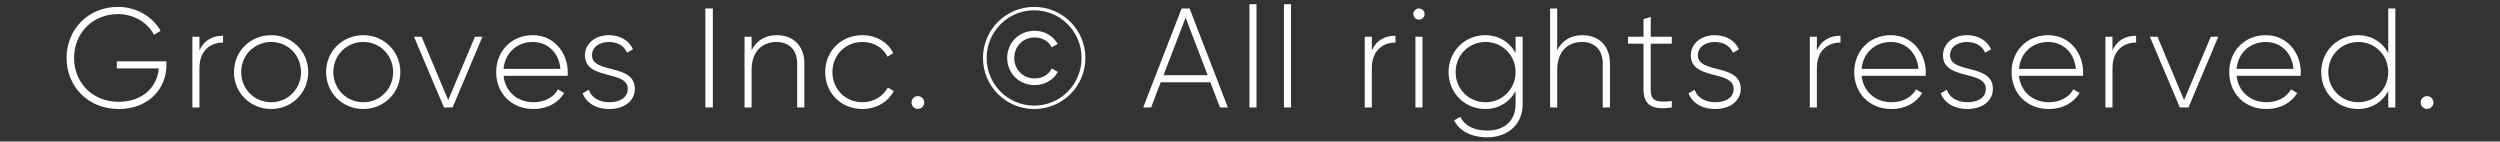 <?xml version="1.0" encoding="UTF-8"?><svg id="_レイヤー_1" xmlns="http://www.w3.org/2000/svg" viewBox="0 0 212 12"><rect x="0" y="0" width="212" height="12" fill="#333333" stroke="none"/><defs><style>.cls-1{fill:#fff;}</style></defs><path class="cls-1" d="M14.113,5.526c0,2.026-1.547,3.718-4.054,3.718-2.603,0-4.414-1.931-4.414-4.329C5.646,2.516,7.457,.585,10.011,.585c1.559,0,2.915,.815,3.61,2.027l-.563,.335c-.552-1.055-1.727-1.751-3.046-1.751-2.207,0-3.73,1.655-3.73,3.719,0,2.062,1.523,3.718,3.778,3.718,2.039,0,3.274-1.26,3.406-2.831h-3.562v-.6h4.21v.324Z"/><path class="cls-1" d="M18.916,3.031v.576c-1.031,0-2.003,.636-2.003,2.171v3.334h-.6V3.115h.6v1.176c.408-.947,1.188-1.26,2.003-1.26Z"/><path class="cls-1" d="M19.841,6.114c0-1.775,1.403-3.131,3.154-3.131,1.739,0,3.142,1.355,3.142,3.131,0,1.774-1.403,3.13-3.142,3.13-1.751,0-3.154-1.355-3.154-3.13Zm5.685,0c0-1.428-1.104-2.555-2.531-2.555s-2.542,1.127-2.542,2.555c0,1.427,1.115,2.555,2.542,2.555s2.531-1.128,2.531-2.555Z"/><path class="cls-1" d="M27.653,6.114c0-1.775,1.403-3.131,3.154-3.131,1.739,0,3.143,1.355,3.143,3.131,0,1.774-1.403,3.13-3.143,3.13-1.751,0-3.154-1.355-3.154-3.13Zm5.685,0c0-1.428-1.104-2.555-2.531-2.555s-2.542,1.127-2.542,2.555c0,1.427,1.115,2.555,2.542,2.555s2.531-1.128,2.531-2.555Z"/><path class="cls-1" d="M40.911,3.115l-2.531,5.997h-.731l-2.543-5.997h.648l2.254,5.373,2.267-5.373h.636Z"/><path class="cls-1" d="M48.146,6.138c0,.097-.012,.192-.012,.288h-5.433c.144,1.355,1.176,2.243,2.543,2.243,.983,0,1.727-.456,2.075-1.092l.528,.312c-.492,.815-1.427,1.355-2.615,1.355-1.847,0-3.154-1.319-3.154-3.13,0-1.764,1.271-3.131,3.106-3.131,1.823,0,2.962,1.512,2.962,3.154Zm-5.445-.3h4.822c-.132-1.463-1.164-2.278-2.339-2.278-1.367,0-2.363,.947-2.483,2.278Z"/><path class="cls-1" d="M53.835,7.541c0,.983-.864,1.703-2.147,1.703-1.199,0-1.991-.563-2.279-1.331l.516-.3c.216,.647,.864,1.056,1.763,1.056,.84,0,1.547-.372,1.547-1.128,0-1.631-3.634-.695-3.634-2.854,0-.947,.816-1.703,2.039-1.703,.971,0,1.715,.468,2.039,1.199l-.504,.288c-.252-.623-.875-.911-1.535-.911-.78,0-1.439,.407-1.439,1.127,0,1.607,3.634,.66,3.634,2.854Z"/><path class="cls-1" d="M60.449,.717V9.112h-.636V.717h.636Z"/><path class="cls-1" d="M68.21,5.383v3.729h-.611v-3.729c0-1.104-.636-1.823-1.763-1.823-1.175,0-2.099,.768-2.099,2.387v3.166h-.6V3.115h.6v1.14c.456-.888,1.224-1.271,2.147-1.271,1.427,0,2.327,.948,2.327,2.399Z"/><path class="cls-1" d="M69.977,6.114c0-1.775,1.343-3.131,3.154-3.131,1.175,0,2.183,.6,2.615,1.535l-.492,.288c-.348-.756-1.164-1.247-2.123-1.247-1.451,0-2.542,1.127-2.542,2.555,0,1.427,1.091,2.555,2.542,2.555,.972,0,1.763-.504,2.159-1.248l.504,.3c-.48,.924-1.487,1.523-2.663,1.523-1.811,0-3.154-1.355-3.154-3.13Z"/><path class="cls-1" d="M77.297,8.692c0-.3,.228-.54,.54-.54,.3,0,.54,.24,.54,.54s-.24,.54-.54,.54c-.312,0-.54-.24-.54-.54Z"/><path class="cls-1" d="M83.357,4.915c0-2.399,1.943-4.33,4.342-4.33,2.399,0,4.342,1.931,4.342,4.33,0,2.398-1.943,4.329-4.342,4.329-2.398,0-4.342-1.931-4.342-4.329Zm8.359,0c0-2.243-1.799-4.042-4.018-4.042s-4.03,1.799-4.03,4.042c0,2.242,1.811,4.041,4.03,4.041s4.018-1.799,4.018-4.041Zm-6.308,0c0-1.284,.995-2.303,2.327-2.303,.863,0,1.583,.443,1.955,1.115l-.503,.287c-.264-.539-.84-.839-1.451-.839-1.043,0-1.727,.815-1.727,1.739,0,.923,.684,1.738,1.727,1.738,.624,0,1.199-.3,1.451-.852l.516,.3c-.372,.672-1.104,1.116-1.967,1.116-1.332,0-2.327-1.02-2.327-2.303Z"/><path class="cls-1" d="M102.638,6.978h-4.21l-.815,2.135h-.672l3.262-8.396h.672l3.25,8.396h-.672l-.815-2.135Zm-.228-.6l-1.871-4.882-1.871,4.882h3.742Z"/><path class="cls-1" d="M105.952,.357h.6V9.112h-.6V.357Z"/><path class="cls-1" d="M108.881,.357h.6V9.112h-.6V.357Z"/><path class="cls-1" d="M118.335,3.031v.576c-1.031,0-2.003,.636-2.003,2.171v3.334h-.6V3.115h.6v1.176c.407-.947,1.188-1.26,2.003-1.26Z"/><path class="cls-1" d="M119.848,1.185c0-.252,.216-.468,.48-.468,.264,0,.479,.216,.479,.468,0,.264-.216,.479-.479,.479-.265,0-.48-.216-.48-.479Zm.181,1.931h.6v5.997h-.6V3.115Z"/><path class="cls-1" d="M129.121,3.115v5.709c0,1.799-1.332,2.818-2.986,2.818-1.403,0-2.399-.563-2.831-1.438l.528-.3c.312,.635,.983,1.163,2.303,1.163,1.499,0,2.387-.876,2.387-2.243v-1.104c-.492,.924-1.416,1.523-2.579,1.523-1.715,0-3.106-1.355-3.106-3.13,0-1.775,1.392-3.131,3.106-3.131,1.163,0,2.087,.6,2.579,1.523v-1.392h.6Zm-.6,2.999c0-1.428-1.116-2.555-2.543-2.555-1.428,0-2.543,1.127-2.543,2.555,0,1.427,1.115,2.555,2.543,2.555,1.427,0,2.543-1.128,2.543-2.555Z"/><path class="cls-1" d="M136.525,5.383v3.729h-.612v-3.729c0-1.104-.636-1.823-1.763-1.823-1.176,0-2.099,.768-2.099,2.387v3.166h-.6V.717h.6v3.538c.455-.888,1.223-1.271,2.146-1.271,1.428,0,2.327,.948,2.327,2.399Z"/><path class="cls-1" d="M139.983,3.703v3.898c0,1.055,.563,1.079,1.787,.971v.54c-1.571,.24-2.399-.144-2.399-1.511V3.703h-1.319v-.588h1.319V1.616l.612-.18v1.679h1.787v.588h-1.787Z"/><path class="cls-1" d="M147.613,7.541c0,.983-.863,1.703-2.146,1.703-1.199,0-1.991-.563-2.278-1.331l.516-.3c.216,.647,.863,1.056,1.763,1.056,.84,0,1.547-.372,1.547-1.128,0-1.631-3.634-.695-3.634-2.854,0-.947,.815-1.703,2.039-1.703,.972,0,1.715,.468,2.039,1.199l-.504,.288c-.252-.623-.876-.911-1.535-.911-.779,0-1.439,.407-1.439,1.127,0,1.607,3.634,.66,3.634,2.854Z"/><path class="cls-1" d="M156.074,3.031v.576c-1.032,0-2.003,.636-2.003,2.171v3.334h-.6V3.115h.6v1.176c.407-.947,1.188-1.26,2.003-1.26Z"/><path class="cls-1" d="M163.308,6.138c0,.097-.012,.192-.012,.288h-5.433c.144,1.355,1.175,2.243,2.542,2.243,.983,0,1.728-.456,2.075-1.092l.527,.312c-.491,.815-1.427,1.355-2.614,1.355-1.847,0-3.154-1.319-3.154-3.13,0-1.764,1.271-3.131,3.106-3.131,1.823,0,2.962,1.512,2.962,3.154Zm-5.444-.3h4.821c-.132-1.463-1.164-2.278-2.339-2.278-1.367,0-2.362,.947-2.482,2.278Z"/><path class="cls-1" d="M168.997,7.541c0,.983-.863,1.703-2.146,1.703-1.199,0-1.991-.563-2.278-1.331l.516-.3c.216,.647,.863,1.056,1.763,1.056,.84,0,1.547-.372,1.547-1.128,0-1.631-3.634-.695-3.634-2.854,0-.947,.815-1.703,2.039-1.703,.972,0,1.715,.468,2.039,1.199l-.504,.288c-.252-.623-.876-.911-1.535-.911-.779,0-1.439,.407-1.439,1.127,0,1.607,3.634,.66,3.634,2.854Z"/><path class="cls-1" d="M176.651,6.138c0,.097-.012,.192-.012,.288h-5.433c.144,1.355,1.175,2.243,2.542,2.243,.983,0,1.728-.456,2.075-1.092l.527,.312c-.491,.815-1.427,1.355-2.614,1.355-1.847,0-3.154-1.319-3.154-3.13,0-1.764,1.271-3.131,3.106-3.131,1.823,0,2.962,1.512,2.962,3.154Zm-5.444-.3h4.821c-.132-1.463-1.164-2.278-2.339-2.278-1.367,0-2.362,.947-2.482,2.278Z"/><path class="cls-1" d="M181.142,3.031v.576c-1.031,0-2.003,.636-2.003,2.171v3.334h-.6V3.115h.6v1.176c.407-.947,1.188-1.26,2.003-1.26Z"/><path class="cls-1" d="M188.112,3.115l-2.531,5.997h-.731l-2.542-5.997h.647l2.255,5.373,2.267-5.373h.636Z"/><path class="cls-1" d="M195.108,6.138c0,.097-.012,.192-.012,.288h-5.433c.144,1.355,1.175,2.243,2.542,2.243,.983,0,1.728-.456,2.075-1.092l.527,.312c-.491,.815-1.427,1.355-2.614,1.355-1.847,0-3.154-1.319-3.154-3.13,0-1.764,1.271-3.131,3.106-3.131,1.823,0,2.962,1.512,2.962,3.154Zm-5.444-.3h4.821c-.132-1.463-1.163-2.278-2.339-2.278-1.367,0-2.362,.947-2.482,2.278Z"/><path class="cls-1" d="M203.124,.717V9.112h-.6v-1.392c-.492,.924-1.416,1.523-2.579,1.523-1.715,0-3.106-1.355-3.106-3.13,0-1.775,1.392-3.131,3.106-3.131,1.163,0,2.087,.6,2.579,1.523V.717h.6Zm-.6,5.397c0-1.428-1.115-2.555-2.543-2.555-1.427,0-2.543,1.127-2.543,2.555,0,1.427,1.116,2.555,2.543,2.555,1.428,0,2.543-1.128,2.543-2.555Z"/><path class="cls-1" d="M205.275,8.692c0-.3,.229-.54,.54-.54,.3,0,.54,.24,.54,.54s-.24,.54-.54,.54c-.312,0-.54-.24-.54-.54Z"/></svg>